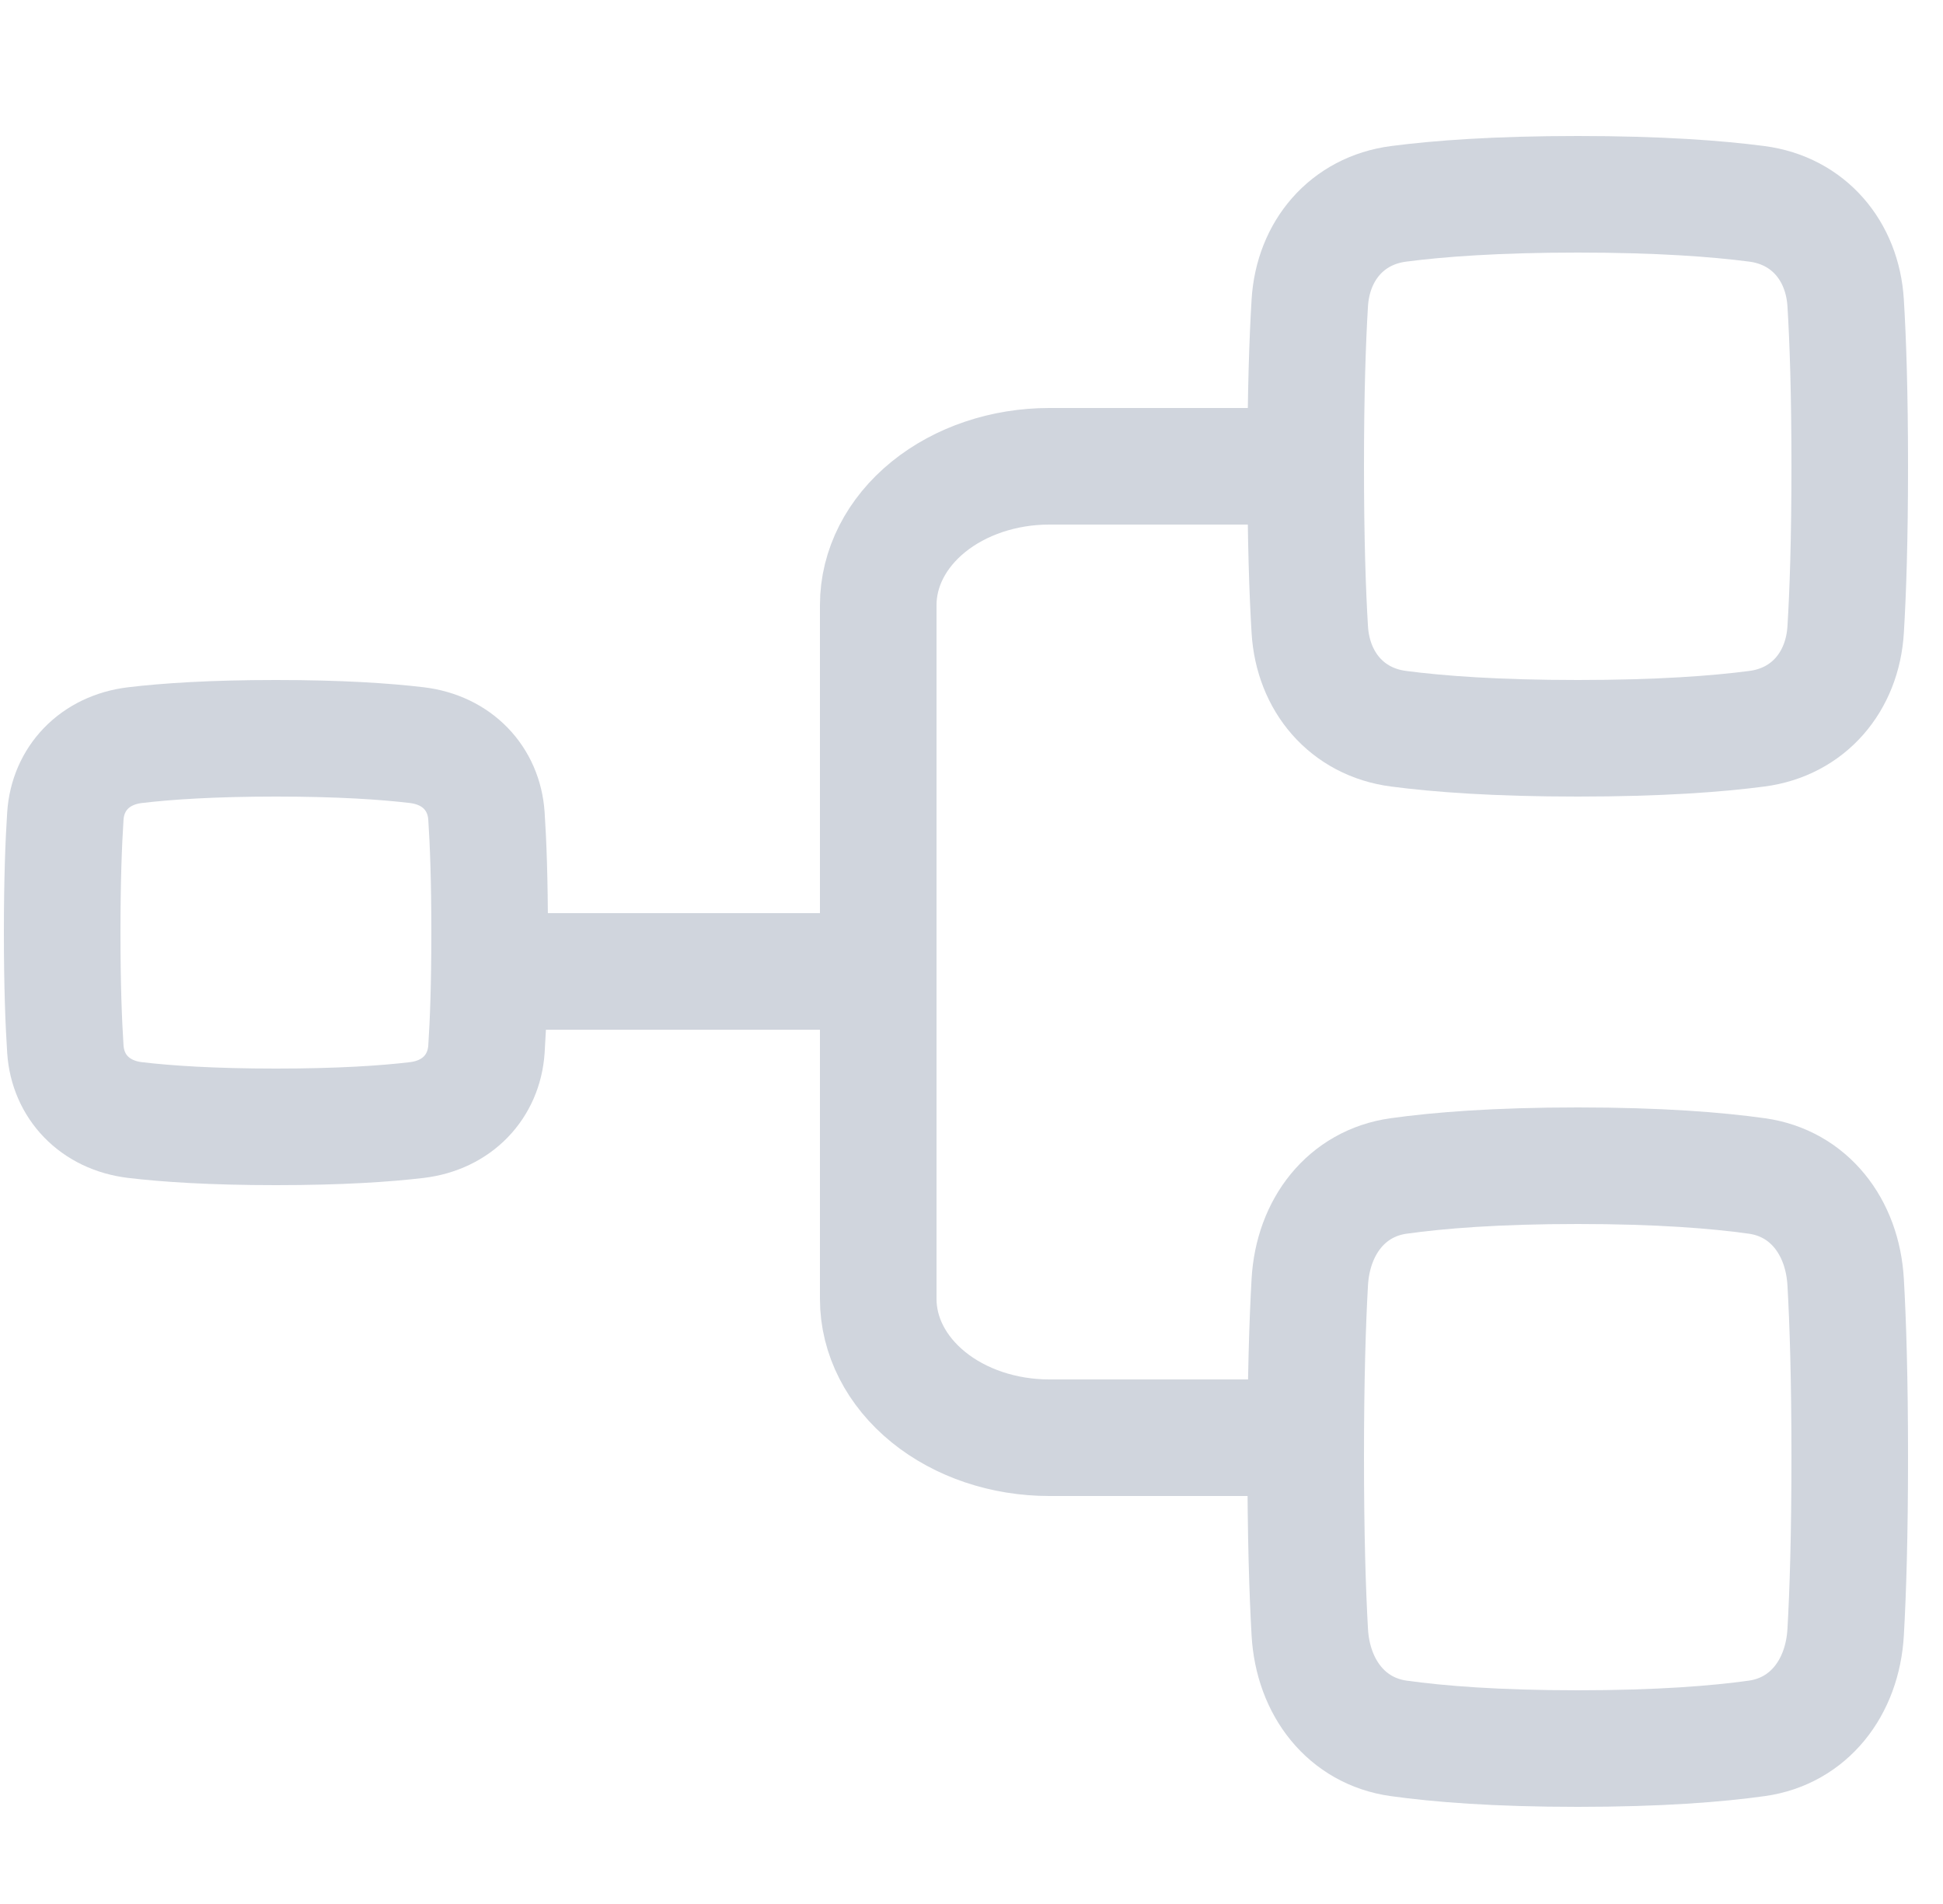 <svg width="50" height="49" viewBox="0 0 50 49" fill="none" xmlns="http://www.w3.org/2000/svg">
<path d="M1.682 20.999C1.746 20.041 2.432 19.3 3.478 19.176C4.285 19.08 5.452 19 7.1 19C8.748 19 9.915 19.08 10.723 19.176C11.769 19.3 12.454 20.041 12.518 20.999C12.564 21.683 12.6 22.652 12.6 24C12.6 25.348 12.564 26.317 12.518 27.002C12.454 27.959 11.769 28.701 10.723 28.825C9.915 28.921 8.748 29 7.1 29C5.452 29 4.285 28.921 3.478 28.825C2.432 28.701 1.746 27.959 1.682 27.002C1.637 26.317 1.6 25.348 1.6 24C1.6 22.652 1.637 21.683 1.682 20.999Z" stroke="#D0D5DD" stroke-width="3" stroke-linejoin="round"/>
<path d="M33.705 7.798C33.786 6.458 34.658 5.42 35.99 5.246C37.018 5.112 38.503 5 40.6 5C42.697 5 44.183 5.112 45.211 5.246C46.542 5.42 47.414 6.458 47.495 7.798C47.554 8.757 47.6 10.113 47.6 12C47.6 13.888 47.554 15.244 47.495 16.202C47.414 17.543 46.542 18.581 45.211 18.754C44.183 18.889 42.697 19 40.6 19C38.503 19 37.018 18.889 35.99 18.754C34.658 18.581 33.786 17.543 33.705 16.202C33.647 15.244 33.6 13.888 33.6 12C33.6 10.113 33.647 8.757 33.705 7.798Z" stroke="#D0D5DD" stroke-width="3" stroke-linejoin="round"/>
<path d="M33.705 32.998C33.786 31.562 34.658 30.45 35.99 30.264C37.018 30.12 38.503 30 40.6 30C42.697 30 44.183 30.12 45.211 30.264C46.542 30.45 47.414 31.562 47.495 32.998C47.554 34.025 47.6 35.478 47.6 37.5C47.6 39.522 47.554 40.975 47.495 42.002C47.414 43.438 46.542 44.551 45.211 44.737C44.183 44.881 42.697 45 40.6 45C38.503 45 37.018 44.881 35.99 44.737C34.658 44.551 33.786 43.438 33.705 42.002C33.647 40.975 33.6 39.522 33.6 37.5C33.6 35.478 33.647 34.025 33.705 32.998Z" stroke="#D0D5DD" stroke-width="3" stroke-linejoin="round"/>
<path d="M12.6 25H22.6" stroke="#D0D5DD" stroke-width="3" stroke-linecap="round" stroke-linejoin="round"/>
<path d="M33.6 37H27C25.833 37 24.714 36.624 23.889 35.954C23.064 35.284 22.6 34.376 22.6 33.429V15.572C22.6 14.624 23.064 13.716 23.889 13.046C24.714 12.377 25.833 12 27 12H33.6" stroke="#D0D5DD" stroke-width="3" stroke-linecap="round" stroke-linejoin="round"/>
</svg>
